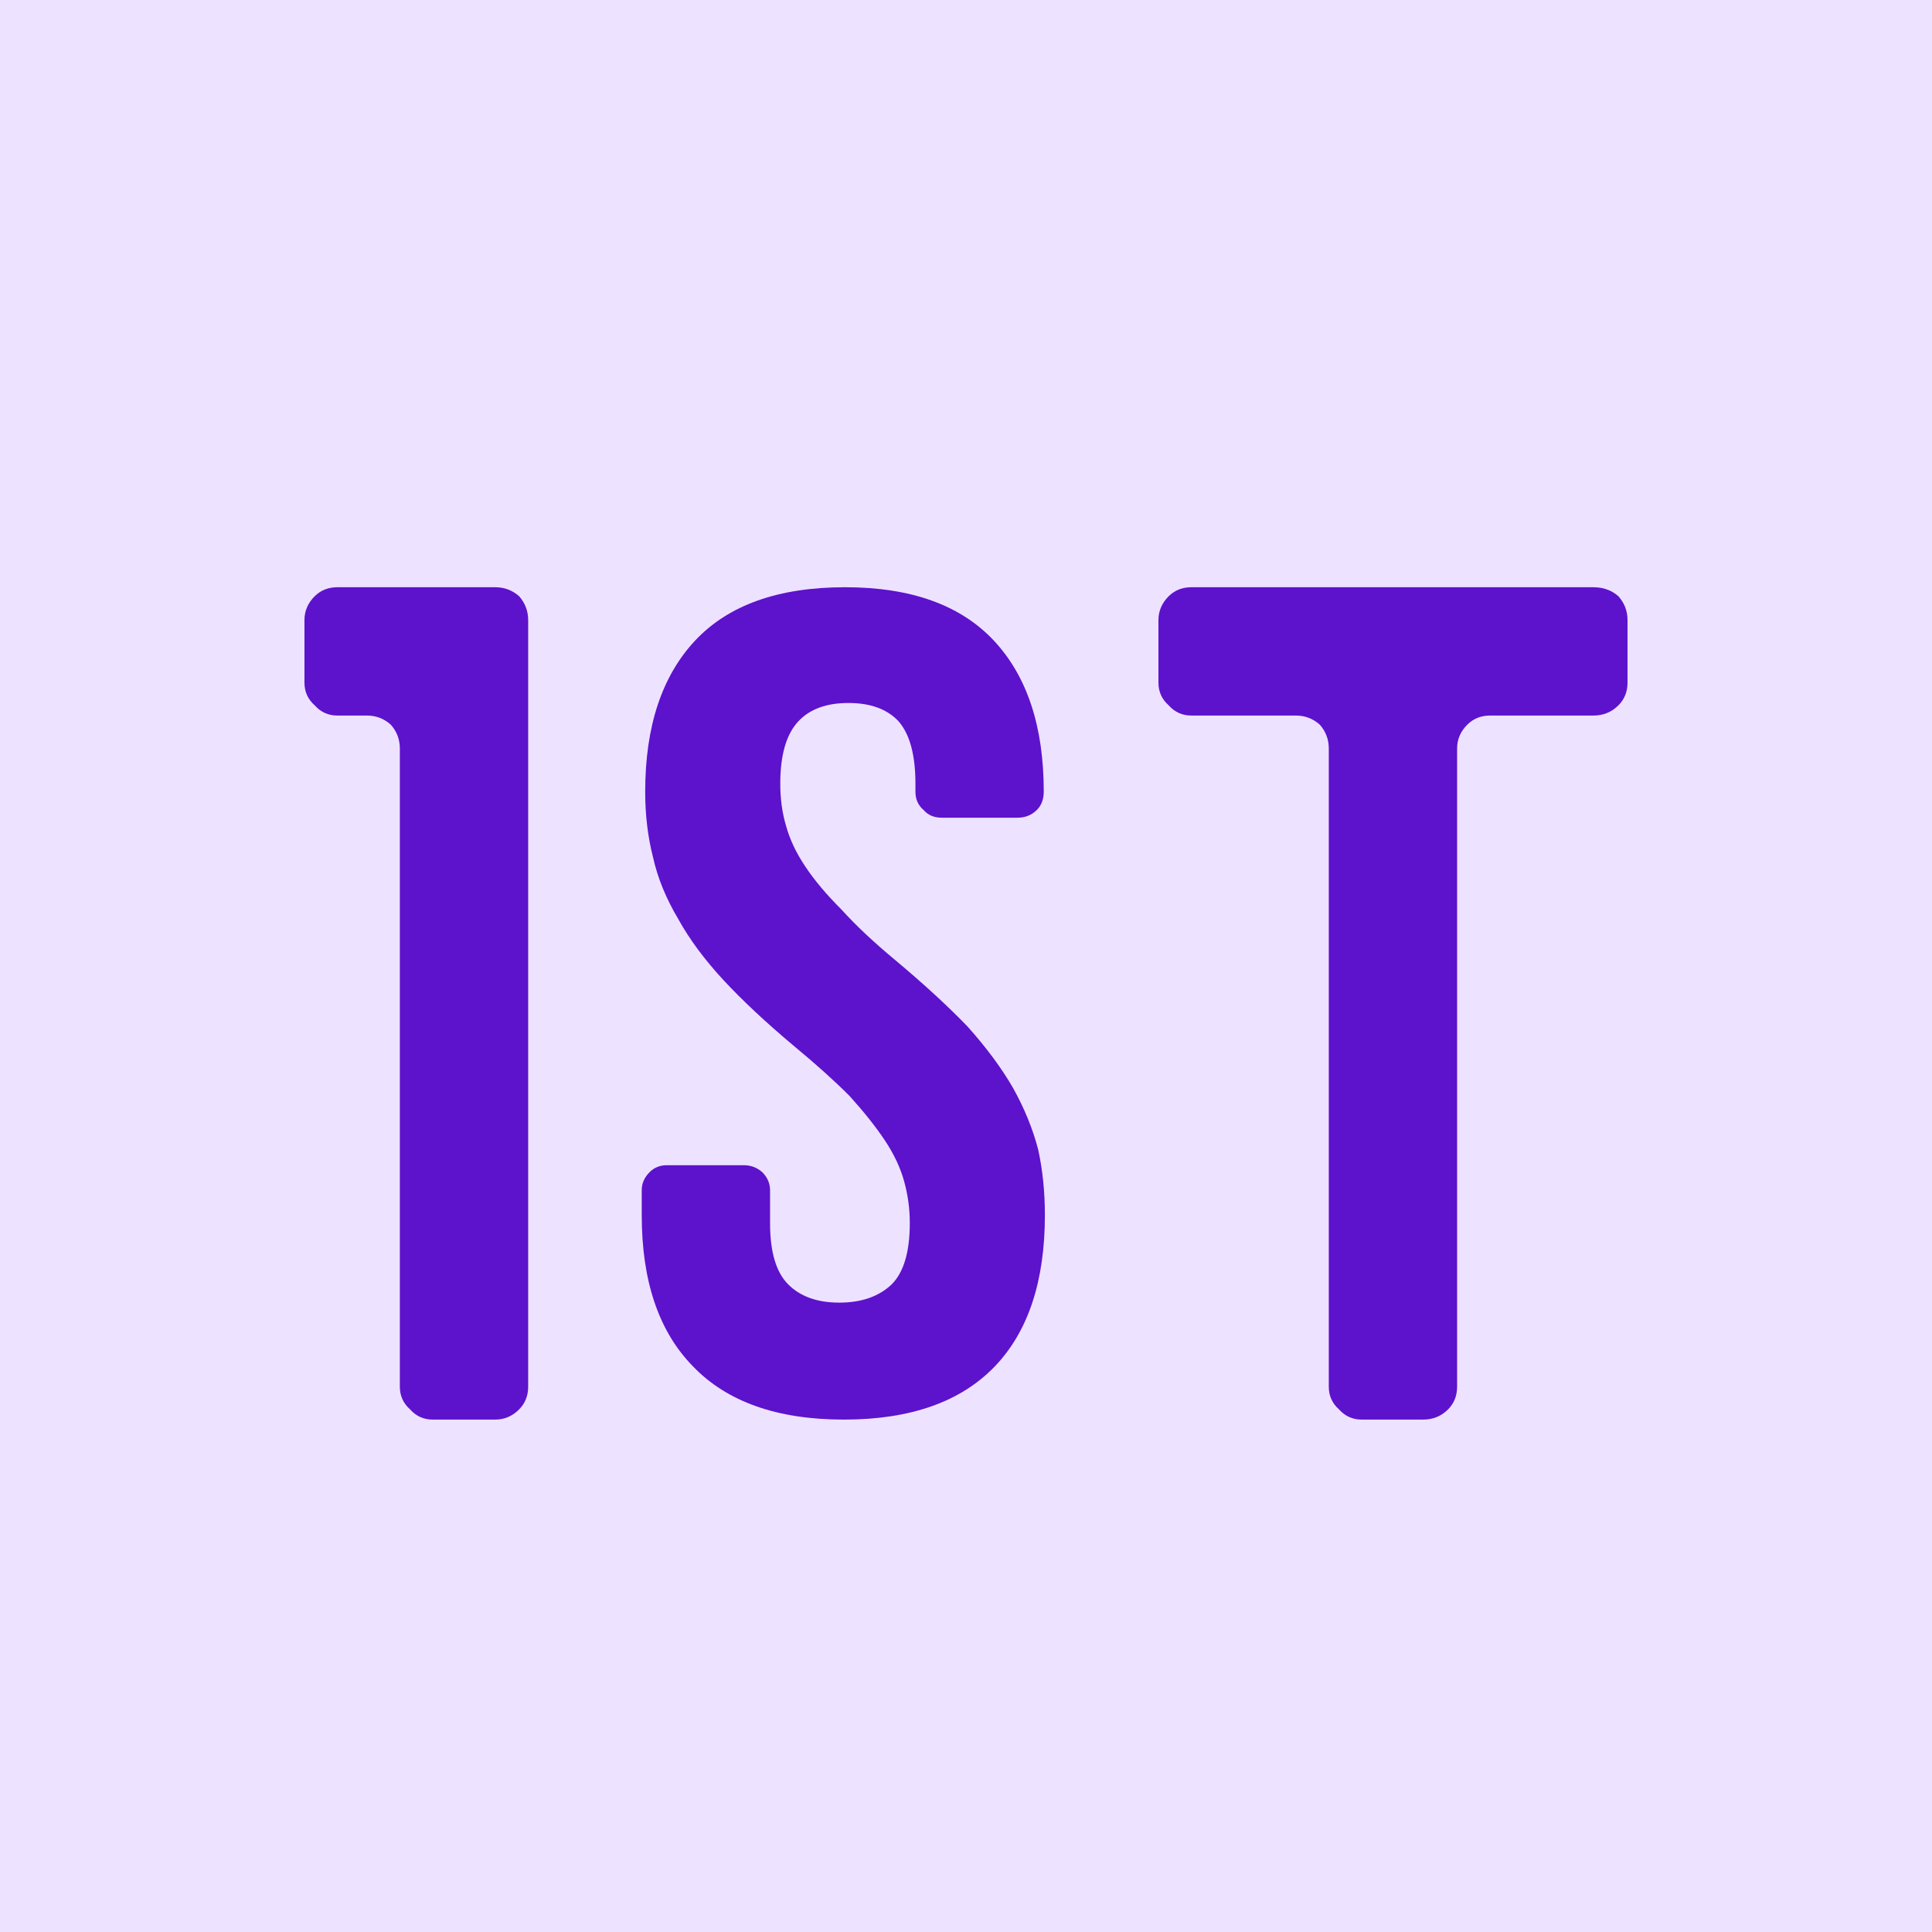 <svg xmlns="http://www.w3.org/2000/svg" xmlns:xlink="http://www.w3.org/1999/xlink" width="500" zoomAndPan="magnify" viewBox="0 0 375 375" height="500" preserveAspectRatio="xMidYMid meet" version="1.0"><defs><g/></defs><rect x="-37.5" width="450" fill="#ffffff" y="-37.5" height="450" fill-opacity="1"/><rect x="-37.5" width="450" fill="#ede2ff" y="-37.5" height="450" fill-opacity="1"/><g fill="#5d12cc" fill-opacity="1"><g transform="translate(48.079, 275.543)"><g><path d="M 11.016 -155.172 C 11.016 -156.941 11.676 -158.488 13 -159.812 C 14.176 -160.977 15.645 -161.562 17.406 -161.562 L 48.047 -161.562 C 49.816 -161.562 51.363 -160.977 52.688 -159.812 C 53.852 -158.488 54.438 -156.941 54.438 -155.172 L 54.438 -6.391 C 54.438 -4.629 53.852 -3.16 52.688 -1.984 C 51.363 -0.66 49.816 0 48.047 0 L 35.922 0 C 34.16 0 32.691 -0.66 31.516 -1.984 C 30.191 -3.16 29.531 -4.629 29.531 -6.391 L 29.531 -130.266 C 29.531 -132.035 28.941 -133.578 27.766 -134.891 C 26.453 -136.066 24.91 -136.656 23.141 -136.656 L 17.406 -136.656 C 15.645 -136.656 14.176 -137.316 13 -138.641 C 11.676 -139.816 11.016 -141.285 11.016 -143.047 Z M 11.016 -155.172 "/></g></g></g><g fill="#5d12cc" fill-opacity="1"><g transform="translate(113.545, 275.543)"><g><path d="M 50.484 -161.562 C 63.266 -161.562 72.891 -158.109 79.359 -151.203 C 85.816 -144.297 89.047 -134.523 89.047 -121.891 C 89.047 -120.422 88.609 -119.242 87.734 -118.359 C 86.703 -117.336 85.453 -116.828 83.984 -116.828 L 69.219 -116.828 C 67.75 -116.828 66.57 -117.336 65.688 -118.359 C 64.656 -119.242 64.141 -120.422 64.141 -121.891 L 64.141 -123.438 C 64.141 -129.02 63.039 -133.062 60.844 -135.562 C 58.633 -137.914 55.398 -139.094 51.141 -139.094 C 46.879 -139.094 43.645 -137.914 41.438 -135.562 C 39.082 -133.062 37.906 -129.02 37.906 -123.438 C 37.906 -120.5 38.273 -117.781 39.016 -115.281 C 39.742 -112.633 40.992 -109.988 42.766 -107.344 C 44.523 -104.695 46.875 -101.906 49.812 -98.969 C 52.602 -95.883 56.129 -92.578 60.391 -89.047 C 65.828 -84.492 70.457 -80.234 74.281 -76.266 C 77.957 -72.148 80.895 -68.18 83.094 -64.359 C 85.301 -60.391 86.922 -56.422 87.953 -52.453 C 88.828 -48.492 89.266 -44.234 89.266 -39.672 C 89.266 -26.891 86.035 -17.117 79.578 -10.359 C 72.961 -3.453 63.188 0 50.25 0 C 37.32 0 27.551 -3.453 20.938 -10.359 C 14.32 -17.117 11.016 -26.891 11.016 -39.672 L 11.016 -44.531 C 11.016 -45.852 11.531 -47.023 12.562 -48.047 C 13.445 -48.93 14.551 -49.375 15.875 -49.375 L 30.859 -49.375 C 32.18 -49.375 33.359 -48.93 34.391 -48.047 C 35.41 -47.023 35.922 -45.852 35.922 -44.531 L 35.922 -38.141 C 35.922 -32.547 37.098 -28.578 39.453 -26.234 C 41.805 -23.879 45.113 -22.703 49.375 -22.703 C 53.633 -22.703 57.016 -23.879 59.516 -26.234 C 61.867 -28.578 63.047 -32.547 63.047 -38.141 C 63.047 -40.93 62.676 -43.645 61.938 -46.281 C 61.207 -48.926 59.957 -51.57 58.188 -54.219 C 56.426 -56.863 54.148 -59.727 51.359 -62.812 C 48.422 -65.758 44.82 -68.992 40.562 -72.516 C 35.125 -77.078 30.566 -81.336 26.891 -85.297 C 23.211 -89.266 20.273 -93.234 18.078 -97.203 C 15.723 -101.172 14.102 -105.141 13.219 -109.109 C 12.195 -113.078 11.688 -117.336 11.688 -121.891 C 11.688 -134.523 14.914 -144.297 21.375 -151.203 C 27.844 -158.109 37.547 -161.562 50.484 -161.562 Z M 50.484 -161.562 "/></g></g></g><g fill="#5d12cc" fill-opacity="1"><g transform="translate(213.838, 275.543)"><g><path d="M 102.062 -143.047 C 102.062 -141.285 101.473 -139.816 100.297 -138.641 C 98.973 -137.316 97.352 -136.656 95.438 -136.656 L 75.391 -136.656 C 73.617 -136.656 72.145 -136.066 70.969 -134.891 C 69.645 -133.578 68.984 -132.035 68.984 -130.266 L 68.984 -6.391 C 68.984 -4.629 68.398 -3.16 67.234 -1.984 C 65.91 -0.66 64.289 0 62.375 0 L 50.484 0 C 48.711 0 47.238 -0.66 46.062 -1.984 C 44.738 -3.16 44.078 -4.629 44.078 -6.391 L 44.078 -130.266 C 44.078 -132.035 43.492 -133.578 42.328 -134.891 C 41.004 -136.066 39.457 -136.656 37.688 -136.656 L 17.406 -136.656 C 15.645 -136.656 14.176 -137.316 13 -138.641 C 11.676 -139.816 11.016 -141.285 11.016 -143.047 L 11.016 -155.172 C 11.016 -156.941 11.676 -158.488 13 -159.812 C 14.176 -160.977 15.645 -161.562 17.406 -161.562 L 95.438 -161.562 C 97.352 -161.562 98.973 -160.977 100.297 -159.812 C 101.473 -158.488 102.062 -156.941 102.062 -155.172 Z M 102.062 -143.047 "/></g></g></g></svg>